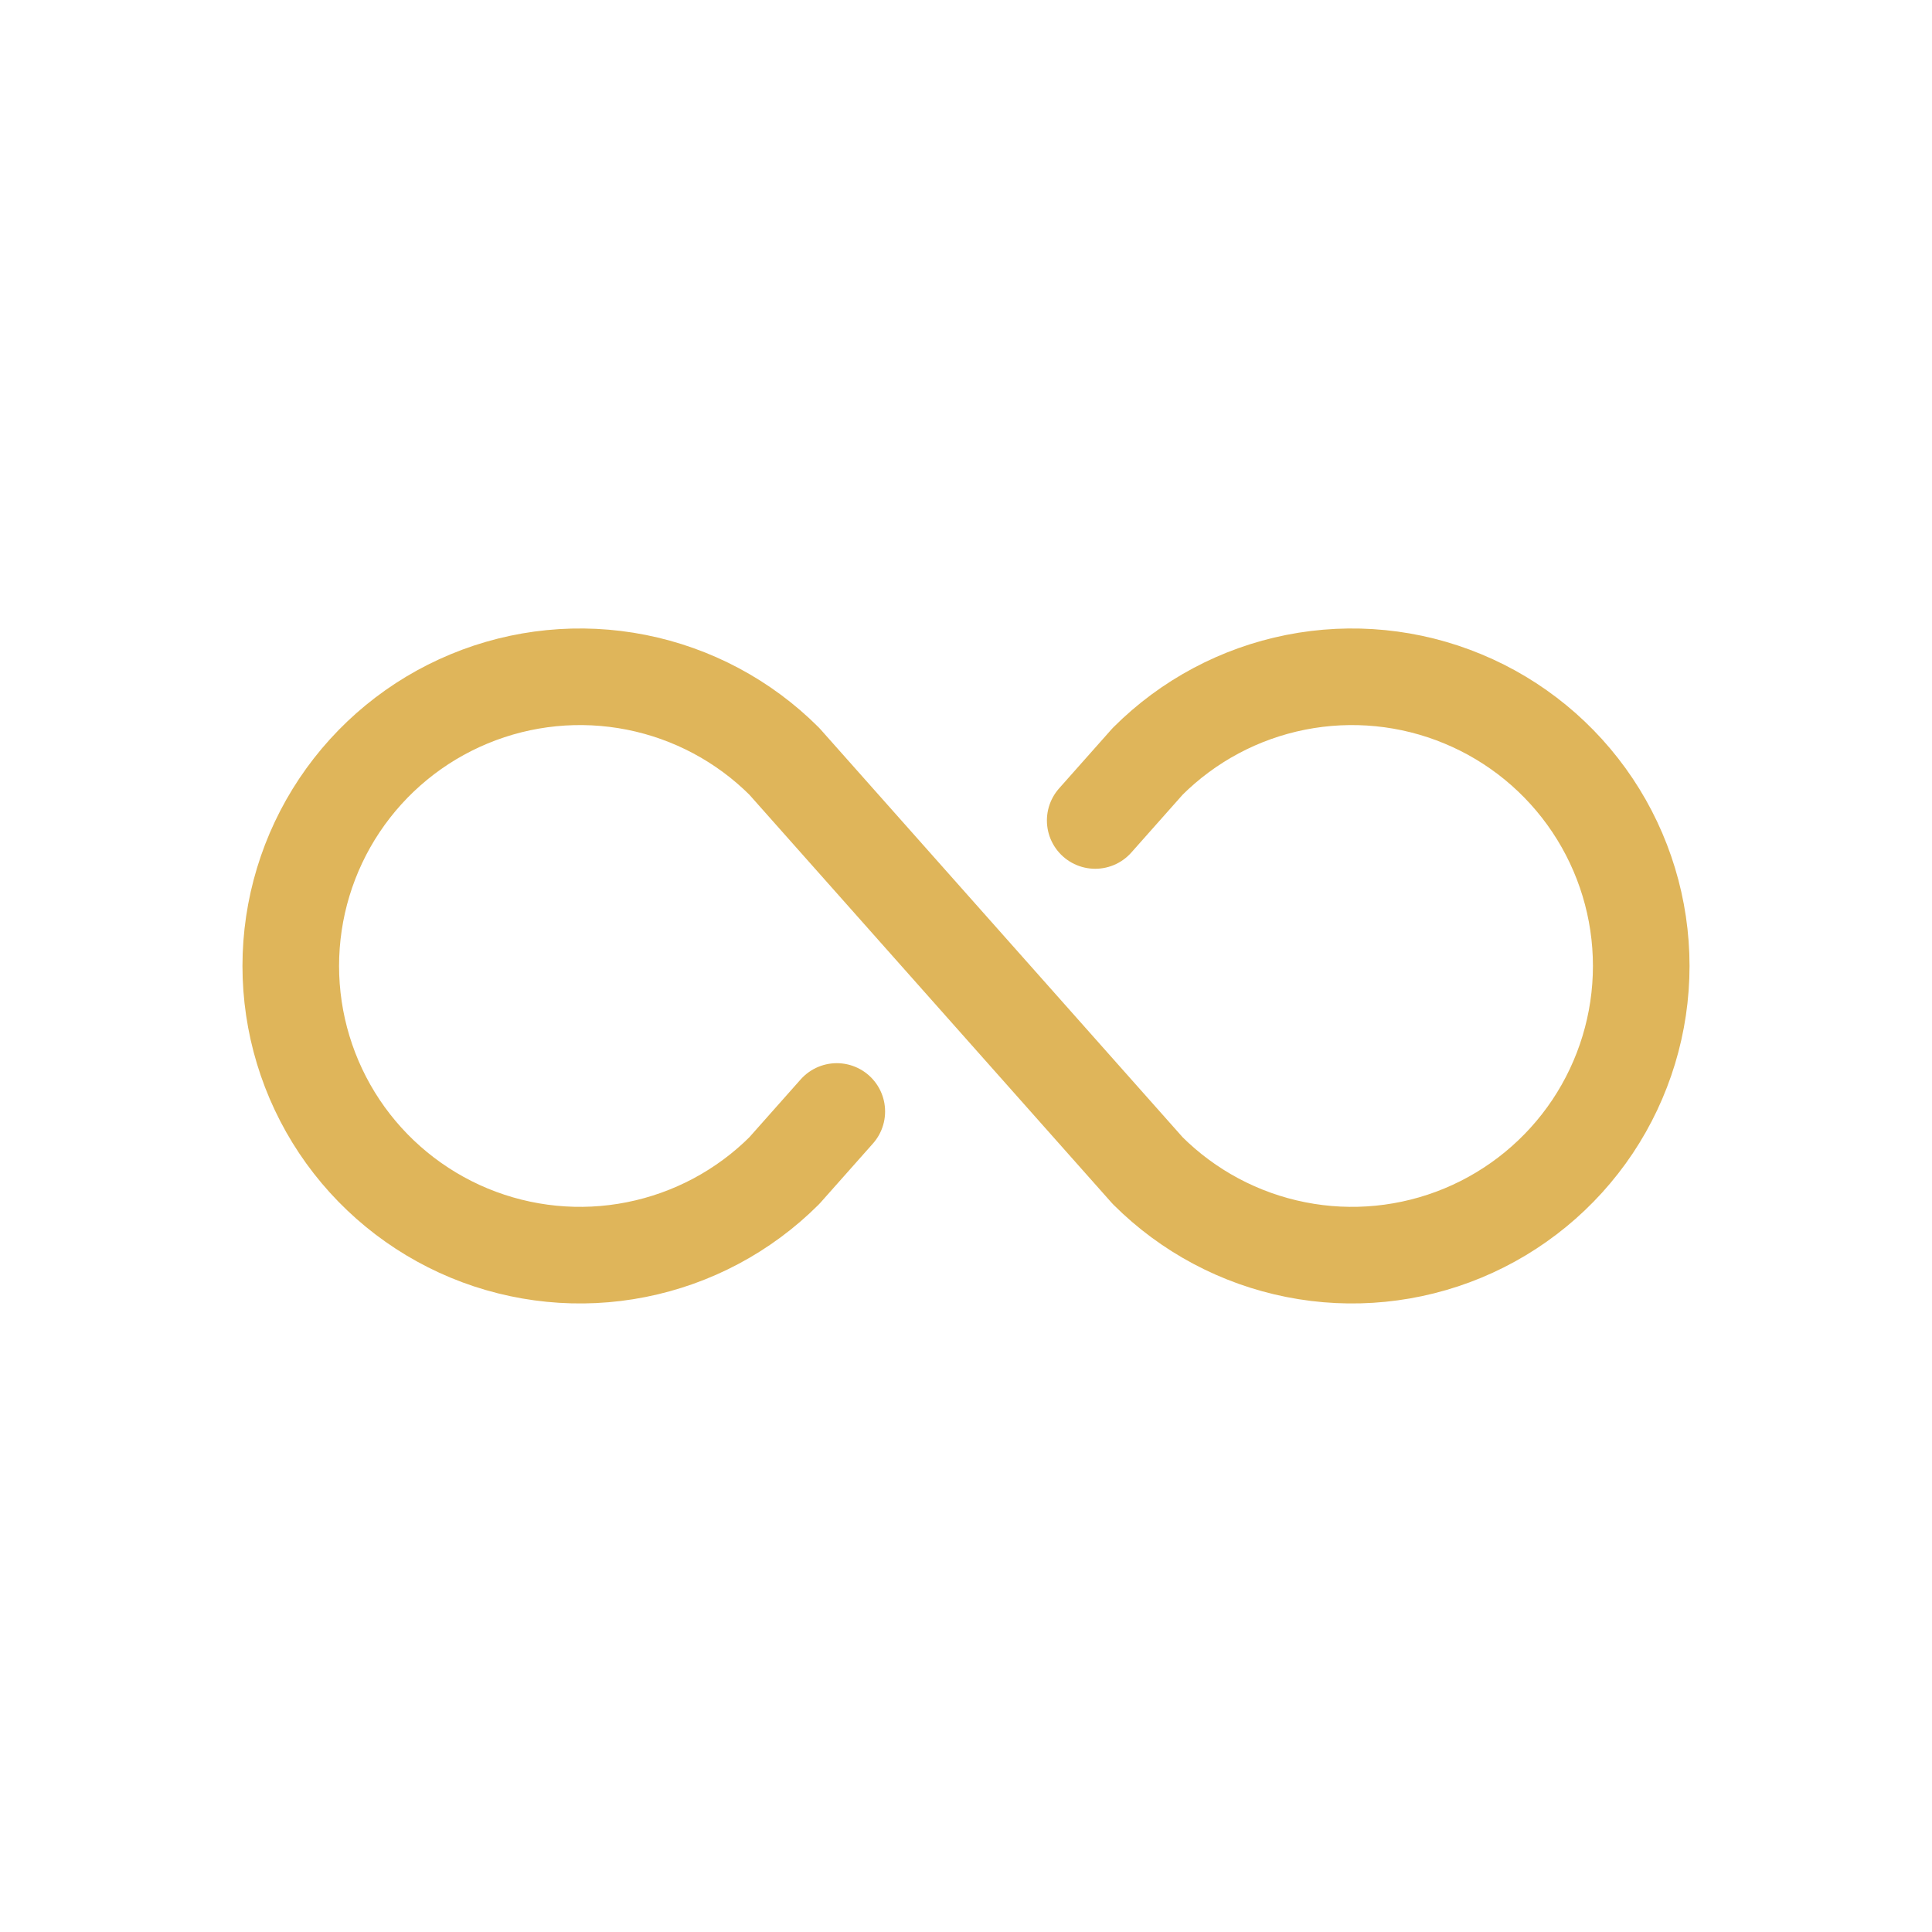 <svg width="40" height="40" viewBox="0 0 40 40" fill="none" xmlns="http://www.w3.org/2000/svg">
<path d="M17.325 23.012L16.238 24.237C15.4 25.073 14.333 25.642 13.172 25.872C12.011 26.103 10.807 25.983 9.714 25.53C8.62 25.076 7.686 24.309 7.028 23.325C6.371 22.34 6.02 21.183 6.02 19.999C6.02 18.816 6.371 17.658 7.028 16.674C7.686 15.689 8.62 14.922 9.714 14.469C10.807 14.015 12.011 13.896 13.172 14.126C14.333 14.356 15.4 14.925 16.238 15.762L23.762 24.237C24.6 25.073 25.667 25.642 26.828 25.872C27.989 26.103 29.193 25.983 30.286 25.53C31.38 25.076 32.314 24.309 32.972 23.325C33.629 22.34 33.98 21.183 33.98 19.999C33.98 18.816 33.629 17.658 32.972 16.674C32.314 15.689 31.38 14.922 30.286 14.469C29.193 14.015 27.989 13.896 26.828 14.126C25.667 14.356 24.6 14.925 23.762 15.762L22.675 16.987" stroke="#DFB55A" stroke-width="2" stroke-linecap="round" stroke-linejoin="round"/>
</svg>
